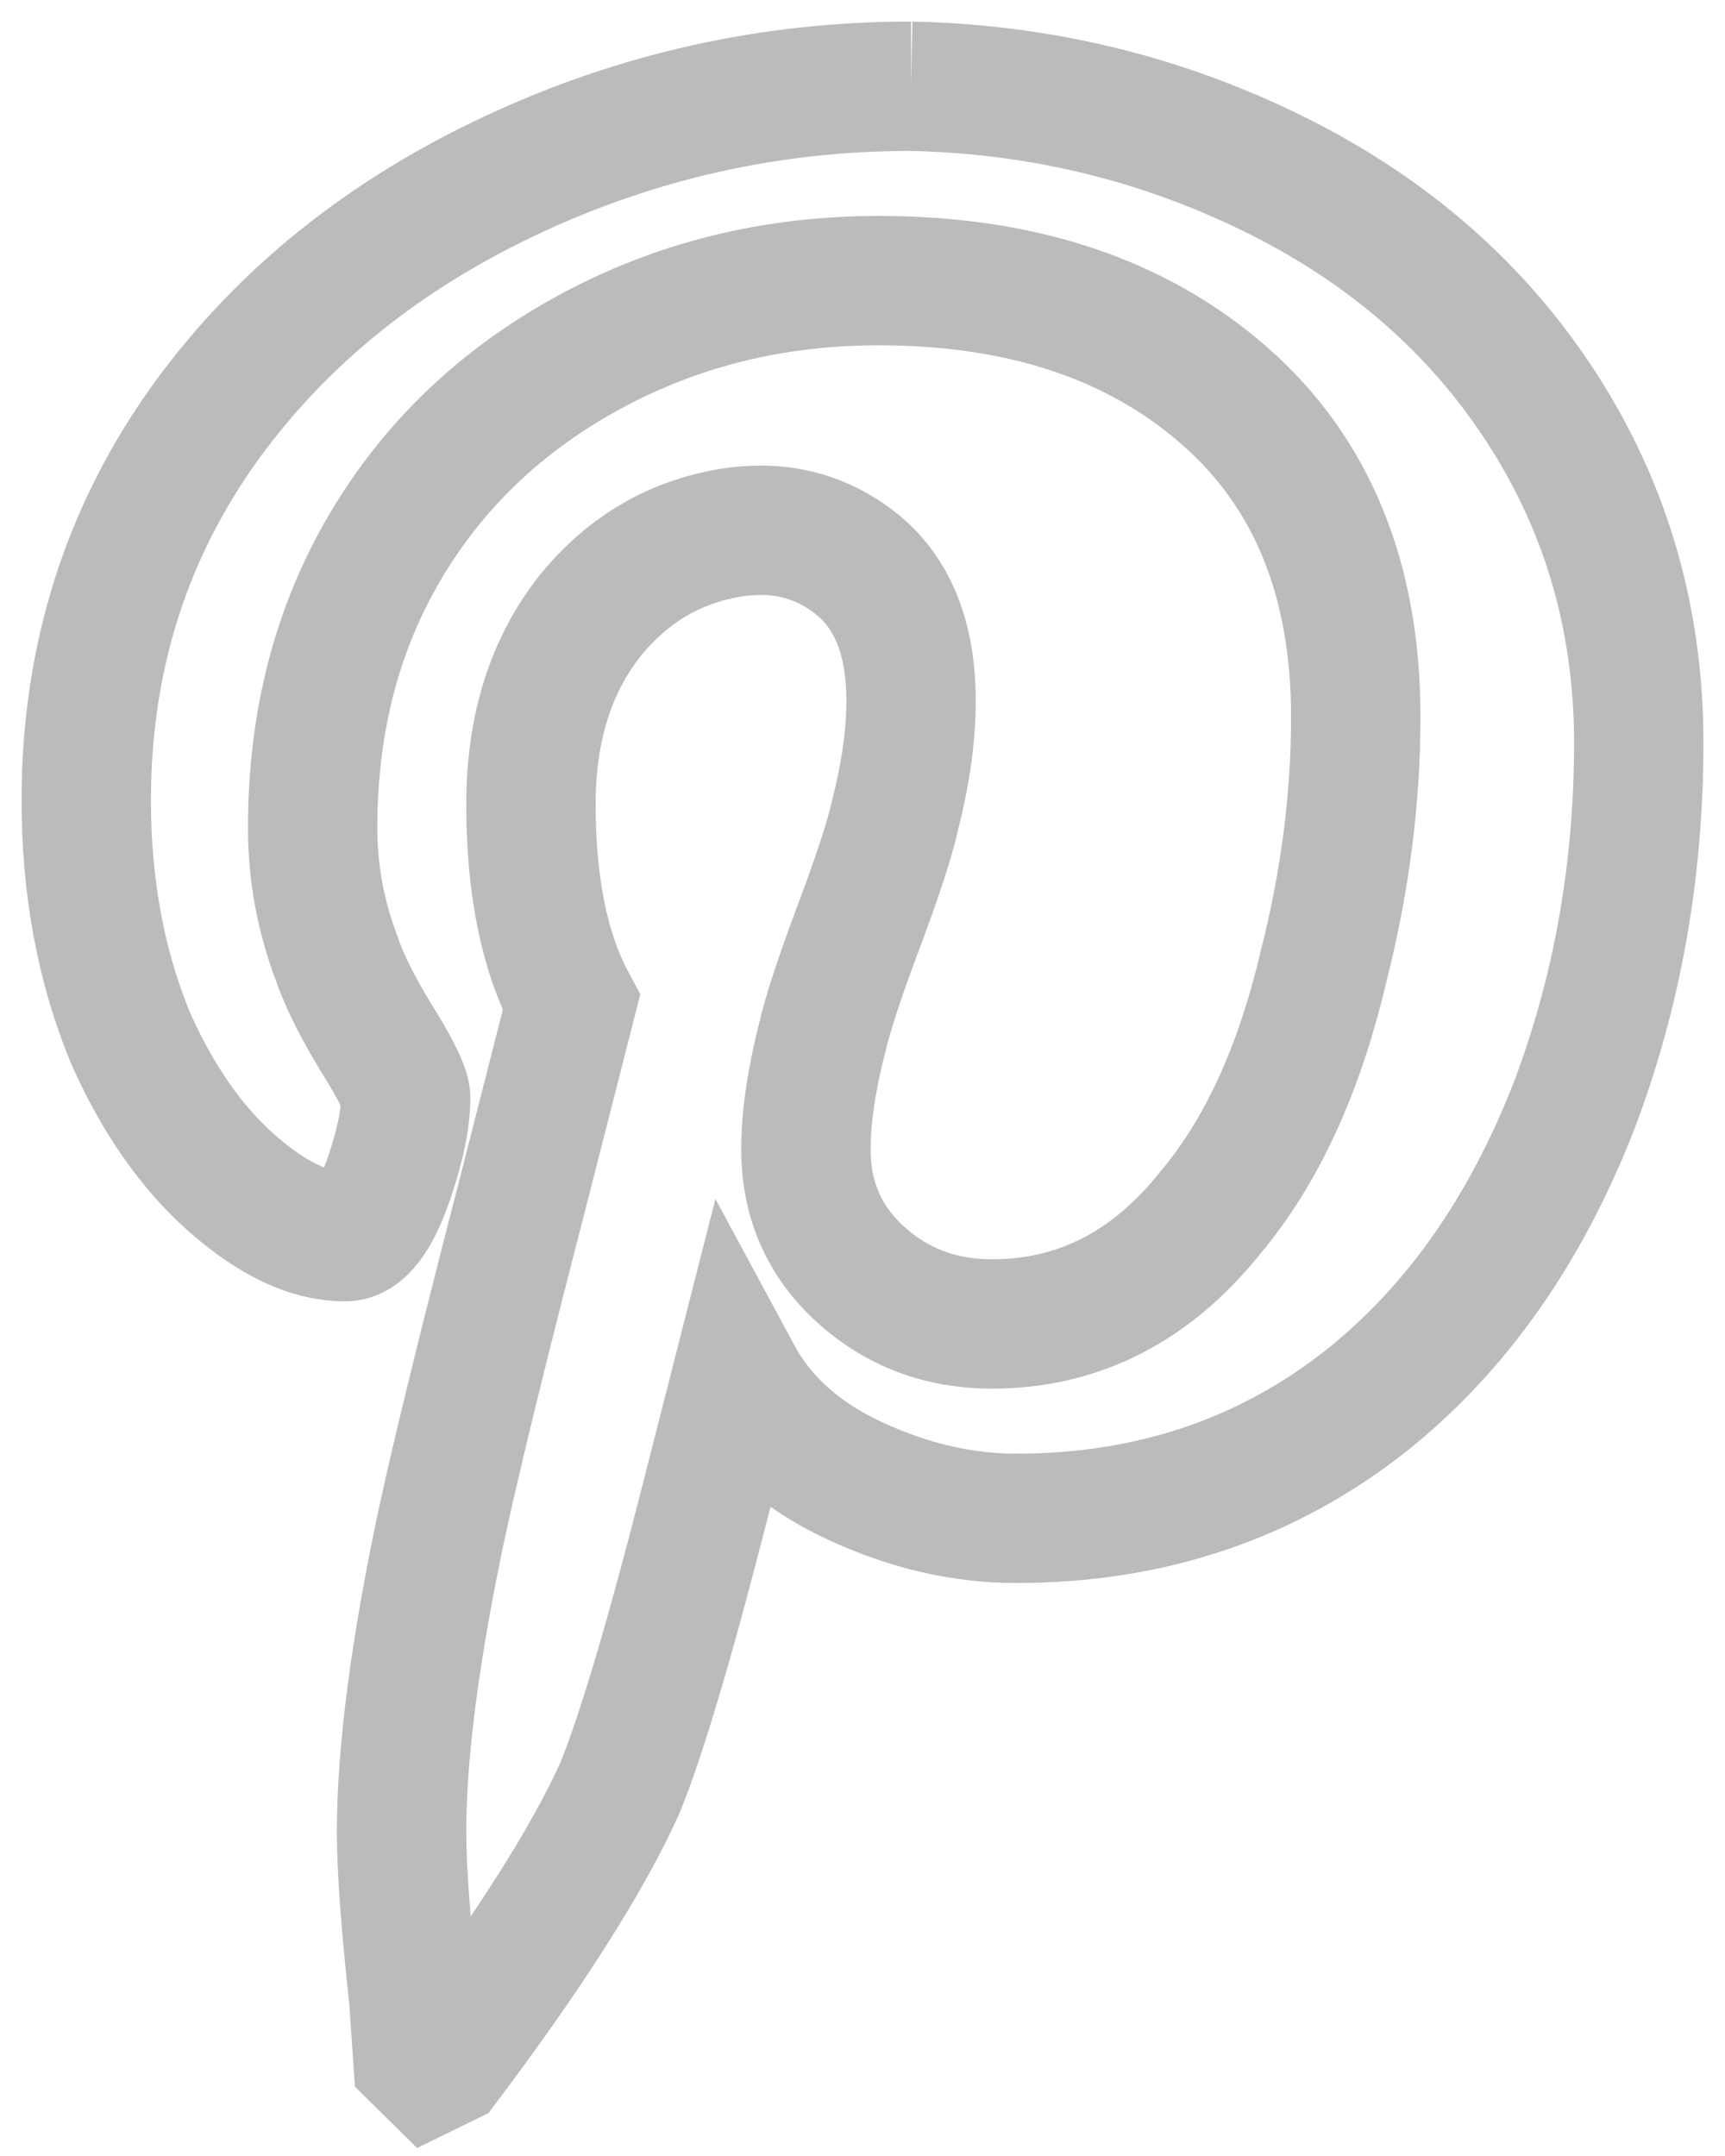 <?xml version="1.0" encoding="UTF-8"?>
<svg width="20px" height="25px" viewBox="0 0 20 25" version="1.1" xmlns="http://www.w3.org/2000/svg" xmlns:xlink="http://www.w3.org/1999/xlink">
    <!-- Generator: Sketch 53.2 (72643) - https://sketchapp.com -->
    <title>ICON/pinterest</title>
    <desc>Created with Sketch.</desc>
    <g id="Symbols" stroke="none" stroke-width="1" fill="none" fill-rule="evenodd">
        <g id="FOOTER" transform="translate(-636, -32)" stroke="#BBBBBB" stroke-width="1.5">
            <g id="SOCIAL" transform="translate(399, 33)">
                <g id="ICON/pinterest" transform="translate(238, 0)">
                    <path d="M9.563,0 C11.031,0.031 12.414,0.36 13.711,0.989 C15.008,1.618 16.031,2.484 16.781,3.588 C17.594,4.784 18,6.126 18,7.613 C18,9.1 17.75,10.503 17.25,11.822 C16.688,13.263 15.891,14.398 14.86,15.226 C13.703,16.146 12.344,16.606 10.781,16.606 C10.156,16.606 9.531,16.46 8.906,16.169 C8.281,15.878 7.828,15.471 7.547,14.95 L7.172,16.422 C6.765,18.016 6.437,19.12 6.187,19.734 C5.812,20.562 5.14,21.62 4.172,22.908 L3.984,23 L3.844,22.862 L3.797,22.172 C3.703,21.313 3.656,20.669 3.656,20.24 C3.656,19.32 3.812,18.124 4.125,16.652 C4.312,15.793 4.625,14.521 5.062,12.834 L5.625,10.626 C5.312,10.043 5.156,9.276 5.156,8.326 C5.156,7.436 5.39,6.7 5.859,6.118 C6.265,5.627 6.765,5.321 7.359,5.198 C7.953,5.075 8.469,5.183 8.906,5.52 C9.344,5.857 9.563,6.394 9.563,7.13 C9.563,7.529 9.5,7.973 9.375,8.464 C9.313,8.74 9.172,9.169 8.953,9.752 C8.734,10.335 8.594,10.764 8.531,11.04 C8.406,11.531 8.344,11.96 8.344,12.328 C8.344,12.911 8.555,13.393 8.976,13.777 C9.399,14.16 9.906,14.352 10.5,14.352 C11.5,14.352 12.344,13.923 13.031,13.064 C13.625,12.358 14.063,11.408 14.344,10.212 C14.594,9.231 14.719,8.265 14.719,7.314 C14.719,5.719 14.211,4.477 13.195,3.588 C12.18,2.699 10.844,2.254 9.188,2.254 C7.969,2.254 6.851,2.53 5.836,3.082 C4.82,3.634 4.031,4.385 3.469,5.336 C2.906,6.287 2.625,7.375 2.625,8.602 C2.625,9.123 2.719,9.629 2.906,10.12 C3,10.396 3.172,10.733 3.422,11.132 C3.609,11.439 3.703,11.638 3.703,11.73 C3.703,11.975 3.64,12.282 3.515,12.65 C3.359,13.11 3.187,13.34 3,13.34 C2.594,13.34 2.156,13.133 1.687,12.719 C1.219,12.305 0.828,11.745 0.515,11.04 C0.172,10.212 0,9.292 0,8.28 C0,6.624 0.469,5.152 1.406,3.864 C2.281,2.668 3.453,1.725 4.922,1.035 C6.39,0.345 7.937,0 9.563,0" id="Fill-1"></path>
                </g>
            </g>
        </g>
    </g>
</svg>